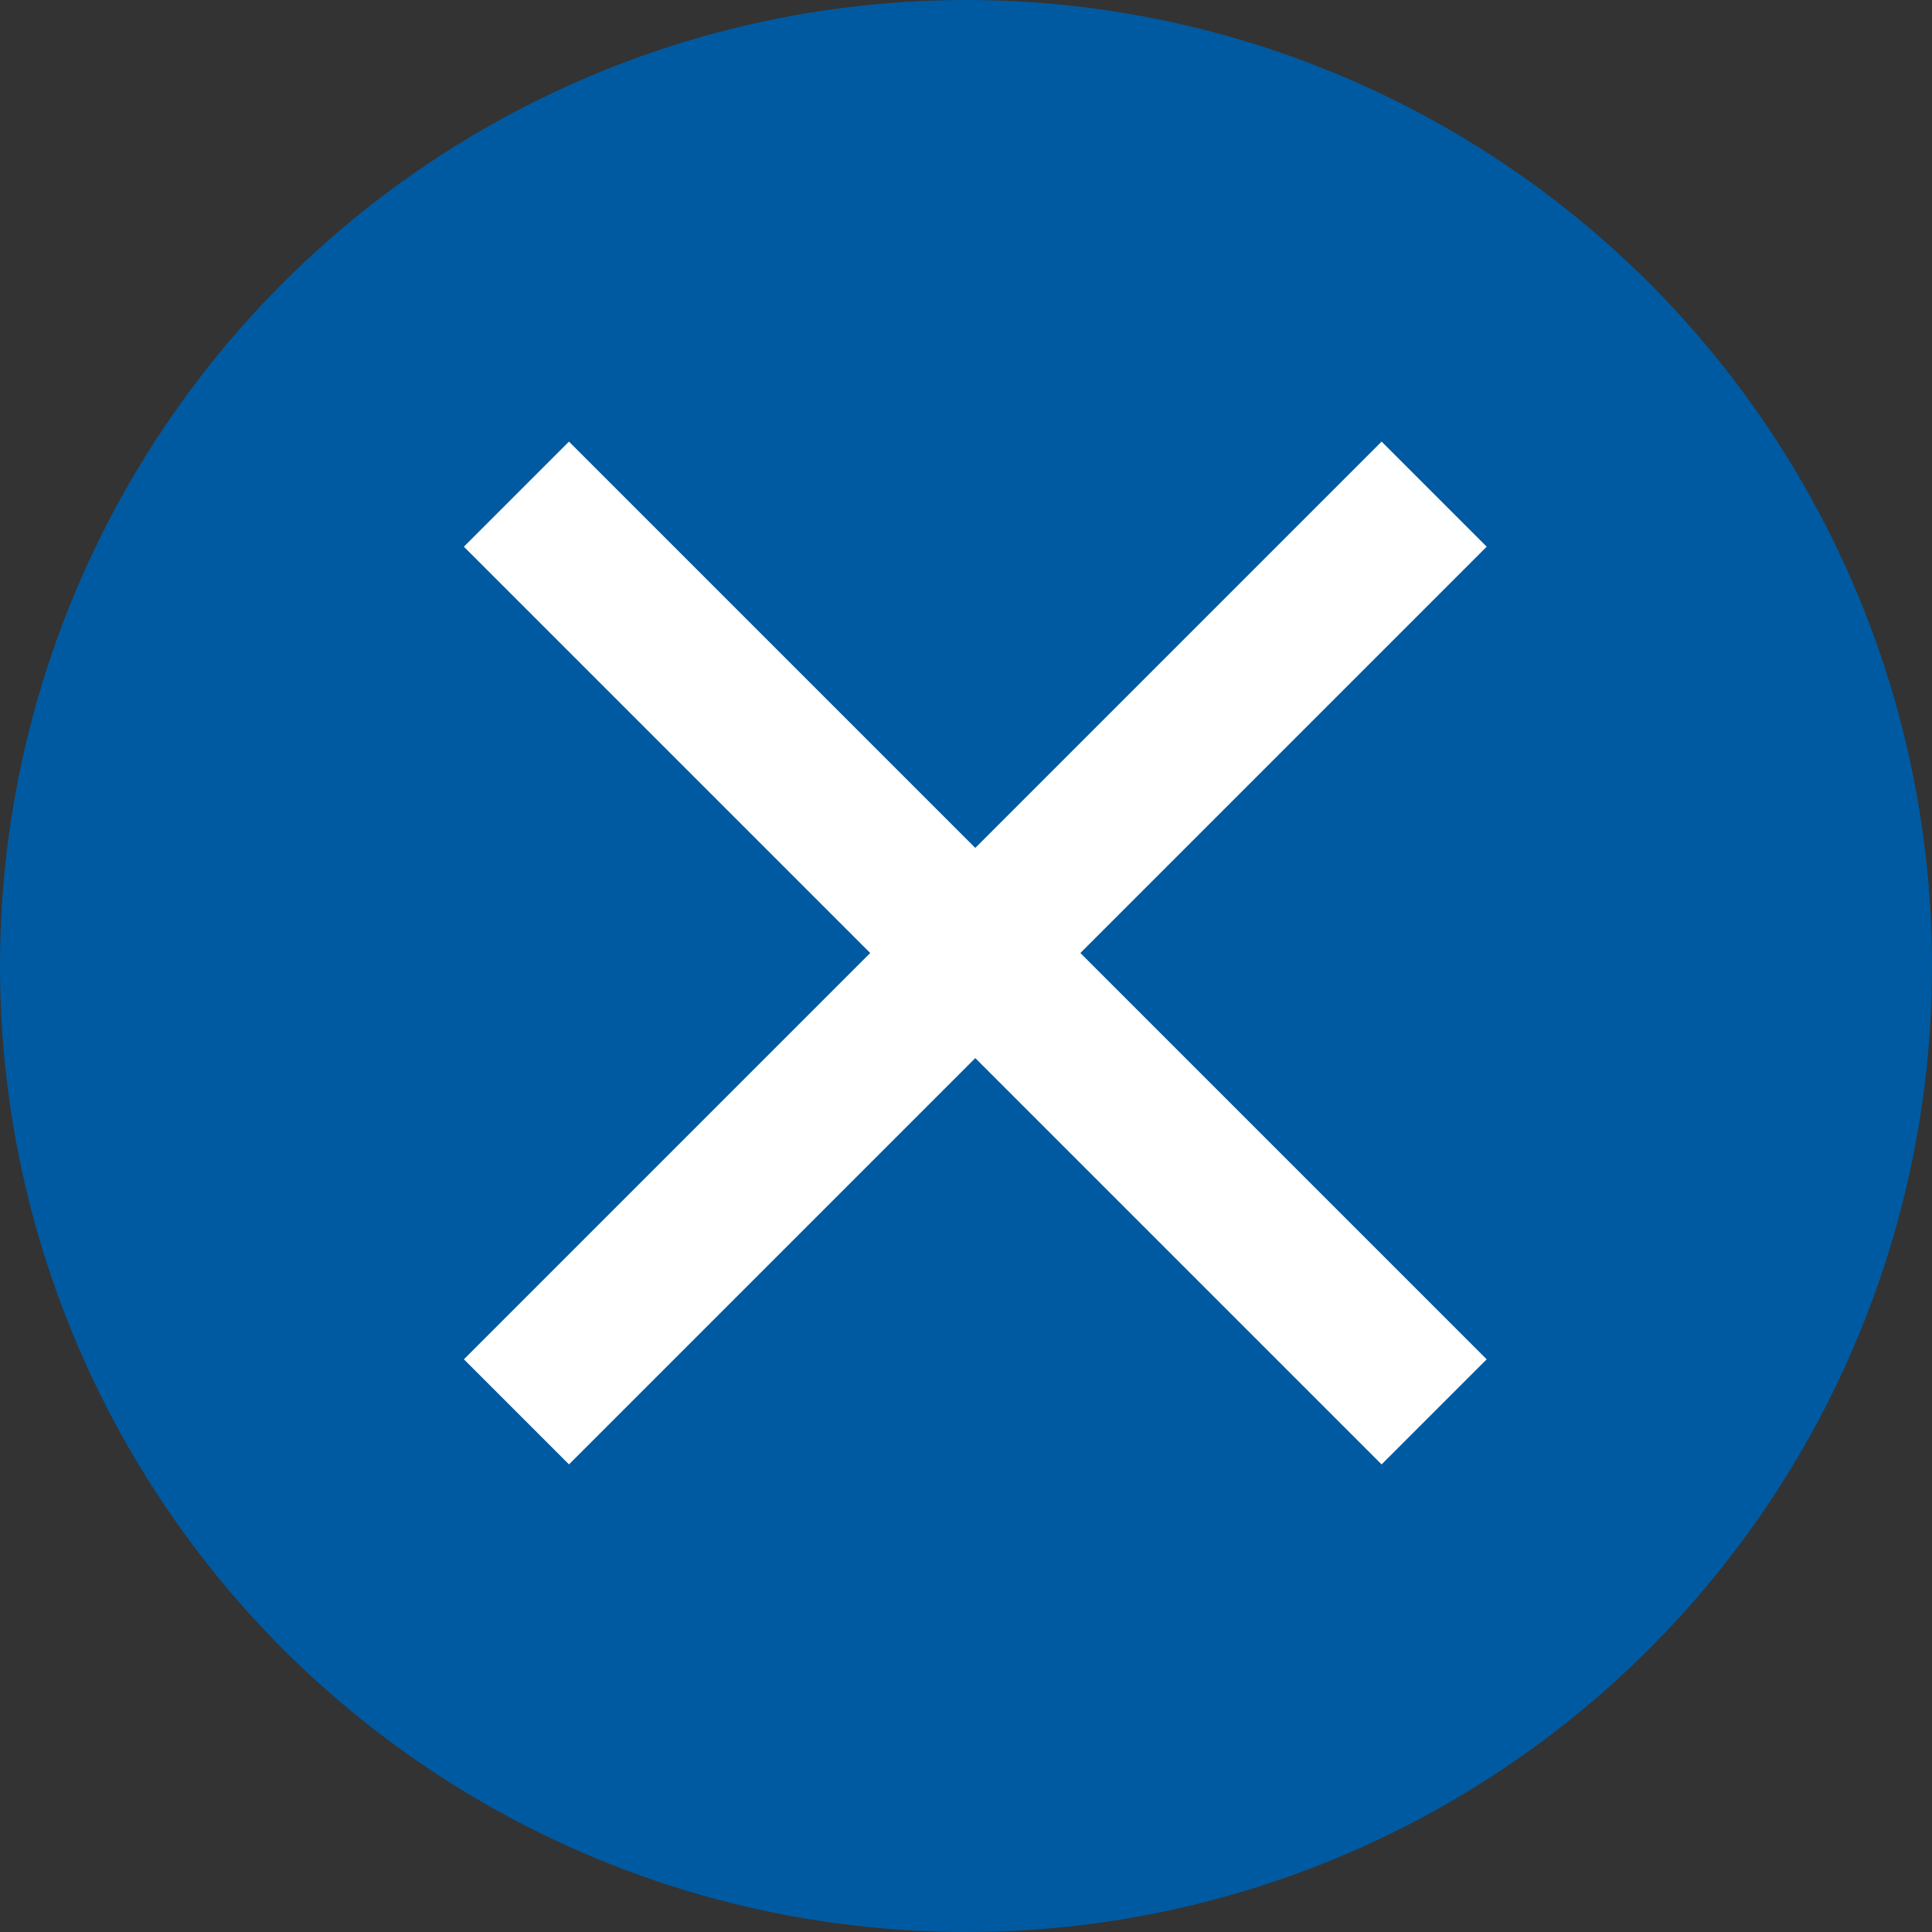 <svg xmlns="http://www.w3.org/2000/svg" viewBox="0 0 26 26"><rect x="0" y="0" width="26" height="26" fill="#333333" stroke="none"/><title>icon-close_1</title><g id="Layer_2" data-name="Layer 2"><g id="NA_overlay" data-name="NA overlay"><g id="box"><circle cx="13" cy="13" r="13" style="fill:#005aa1"/><line x1="6.95" y1="6.65" x2="19.3" y2="19" style="fill:none;stroke:#fff;stroke-miterlimit:10;stroke-width:2px"/><line x1="19.3" y1="6.65" x2="6.95" y2="19" style="fill:none;stroke:#fff;stroke-miterlimit:10;stroke-width:2px"/></g></g></g></svg>